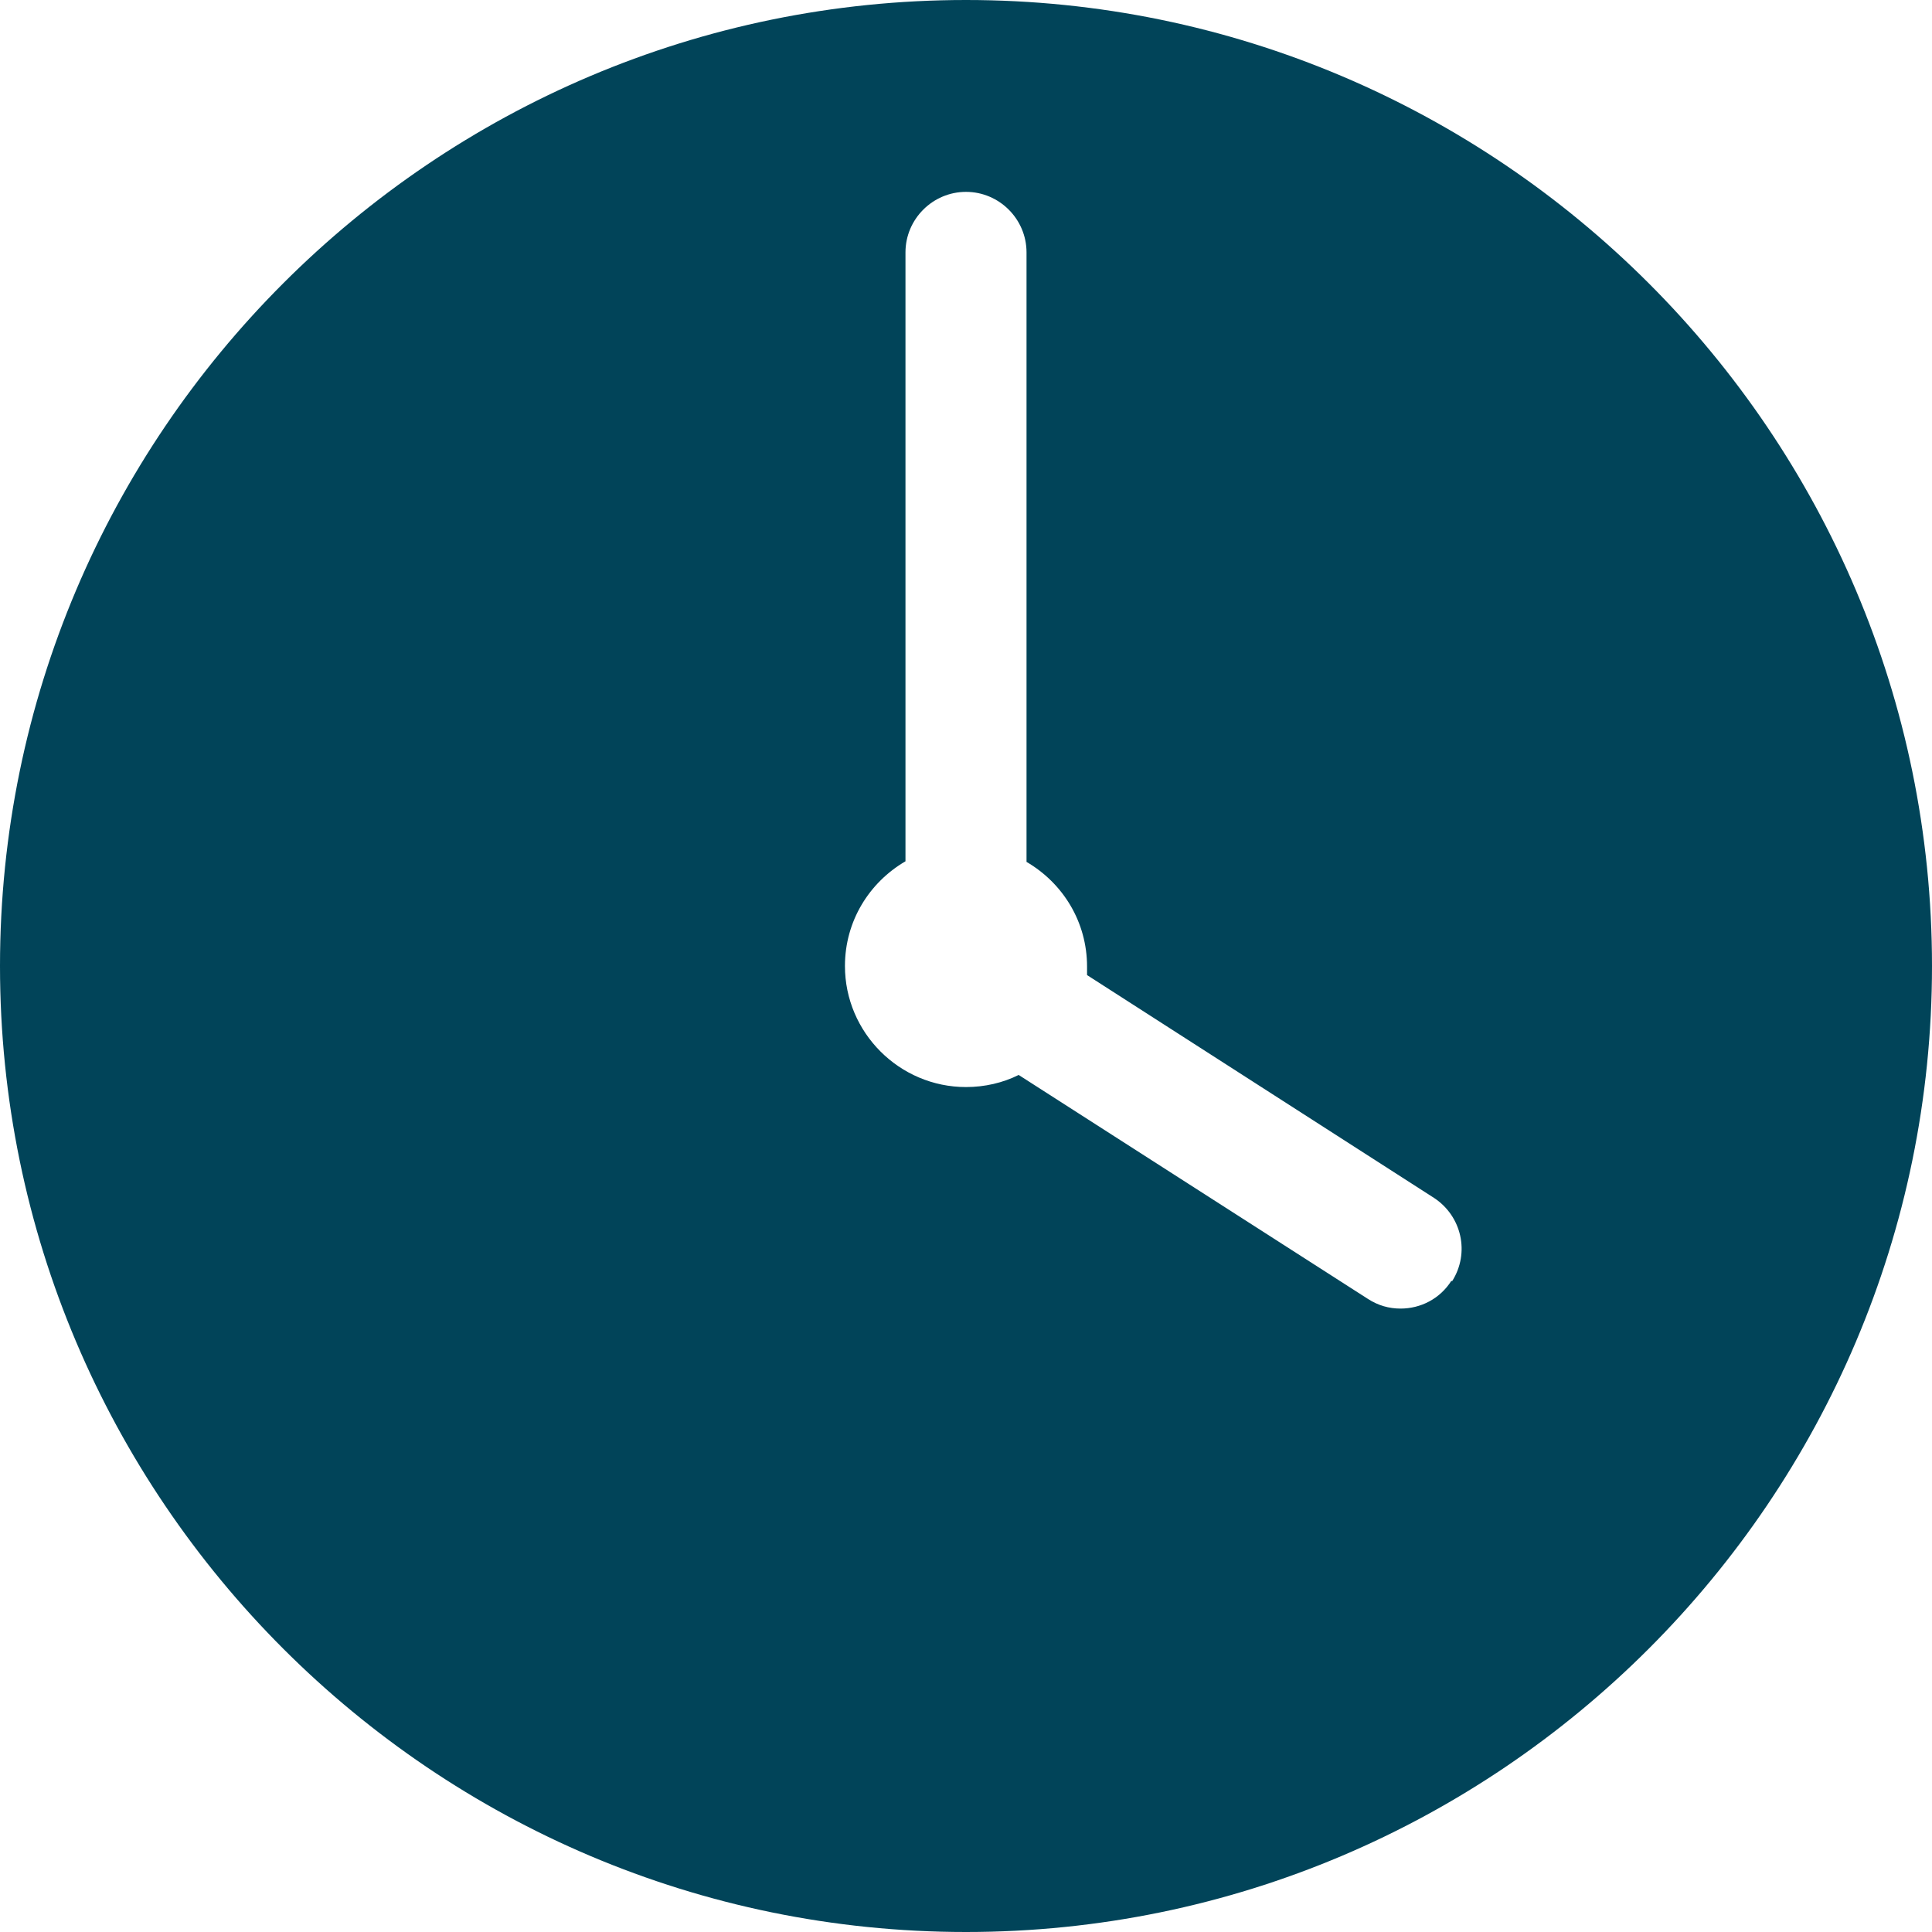 <?xml version="1.0" encoding="UTF-8"?><svg id="Layer_2" xmlns="http://www.w3.org/2000/svg" viewBox="0 0 31.92 31.92"><defs><style>.cls-1{fill:#014459;}</style></defs><g id="Layer_1-2"><path class="cls-1" d="m15.96,0C7.16,0,0,7.16,0,15.96s7.16,15.96,15.96,15.96,15.96-7.16,15.96-15.96S24.76,0,15.96,0h0Zm8.02,21.16c-.19.3-.51.46-.84.46-.19,0-.37-.05-.54-.16l-5.77-3.7c-.26.13-.56.2-.87.2-1.1,0-2-.9-2-2,0-.74.4-1.38,1-1.73V4.17c0-.55.45-1,1-1s1,.45,1,1v10.07c.6.35,1,.99,1,1.73,0,.05,0,.1,0,.14l5.73,3.68c.46.3.6.91.3,1.38h0Z"/></g></svg>